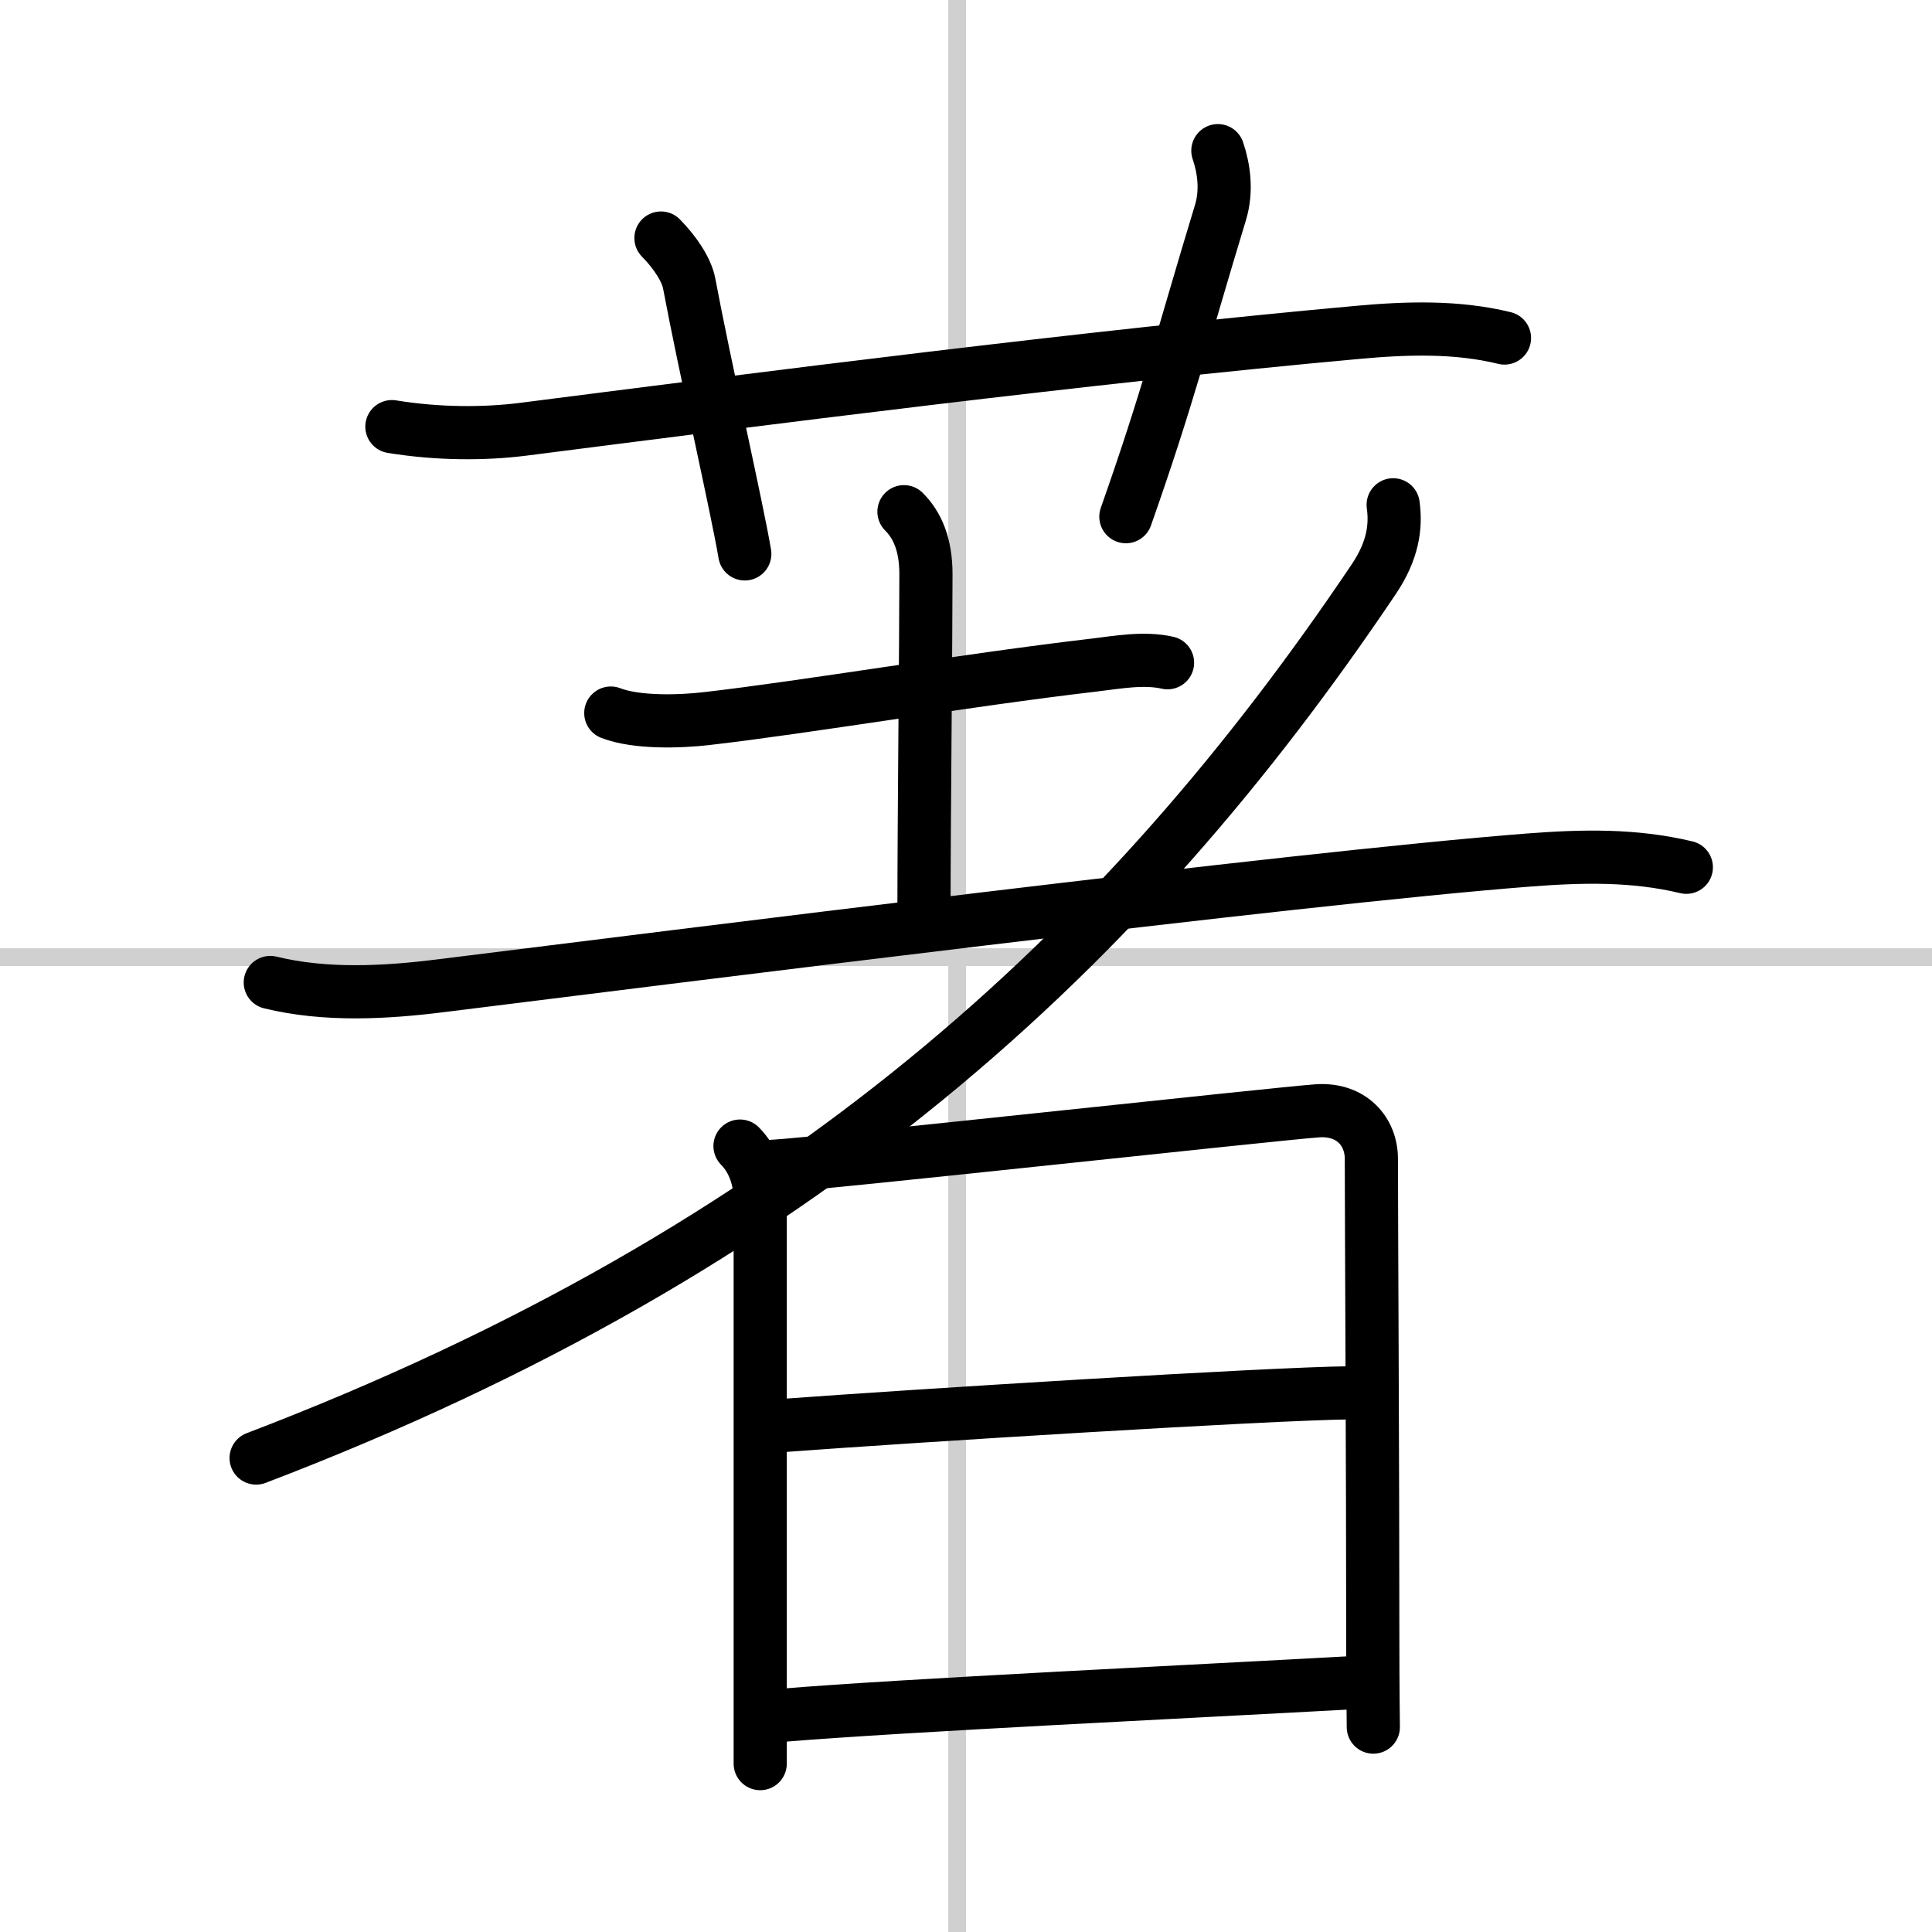 <svg width="400" height="400" viewBox="0 0 109 109" xmlns="http://www.w3.org/2000/svg"><rect x="0" y="0" width="109" height="109" fill="#808080" stroke="none"/><g fill="none" stroke="#000" stroke-linecap="round" stroke-linejoin="round" stroke-width="3"><rect width="100%" height="100%" fill="#fff" stroke="#fff"/><line x1="54" x2="54" y2="109" stroke="#d0d0d0" stroke-width="1"/><line x2="109" y1="54" y2="54" stroke="#d0d0d0" stroke-width="1"/><path d="m22.11 24.07c2.64 0.43 5.23 0.42 7.39 0.15 13.37-1.71 31.87-4.09 47.12-5.47 2.75-0.25 5.56-0.34 8.26 0.32"/><path d="m37.29 13.43c0.82 0.83 1.45 1.81 1.59 2.55 0.87 4.64 2.72 12.76 3.14 15.27"/><path d="m68.71 8.5c0.34 1 0.52 2.25 0.15 3.48-2.2 7.24-2.94 10.36-5.34 17.17"/><path d="m34.46 40.23c1.45 0.56 3.88 0.49 5.42 0.31 5.43-0.62 14.59-2.17 21.87-3.02 1.33-0.16 2.79-0.43 4.12-0.13"/><path d="m51 28.87c0.76 0.76 1.24 1.86 1.24 3.52 0 3.73-0.11 14.12-0.11 18.86"/><path d="m15.25 55.43c3.11 0.76 6.47 0.58 9.65 0.18 13.05-1.62 48.07-6.06 61.36-7.09 3.01-0.23 5.92-0.3 8.88 0.41"/><path d="M78.6,28.48c0.17,1.23-0.01,2.58-1.09,4.19C63.5,53.5,45.25,70.5,14.45,82.26"/><path d="m41.75 64.66c0.79 0.79 1.14 1.95 1.14 3.01v26.7 5.13"/><path d="m43.63 65.8c2.51-0.13 28.41-2.97 30.7-3.13 1.91-0.13 3.04 1.16 3.04 2.71 0 2.95 0.08 17.5 0.08 27.12 0 2.83 0.03 4.75 0.03 4.94"/><path d="m44.08 80.43c7.42-0.55 27.42-1.8 32.12-1.85"/><path d="m44.17 96.77c6.92-0.57 23.39-1.35 32.02-1.83"/></g></svg>
